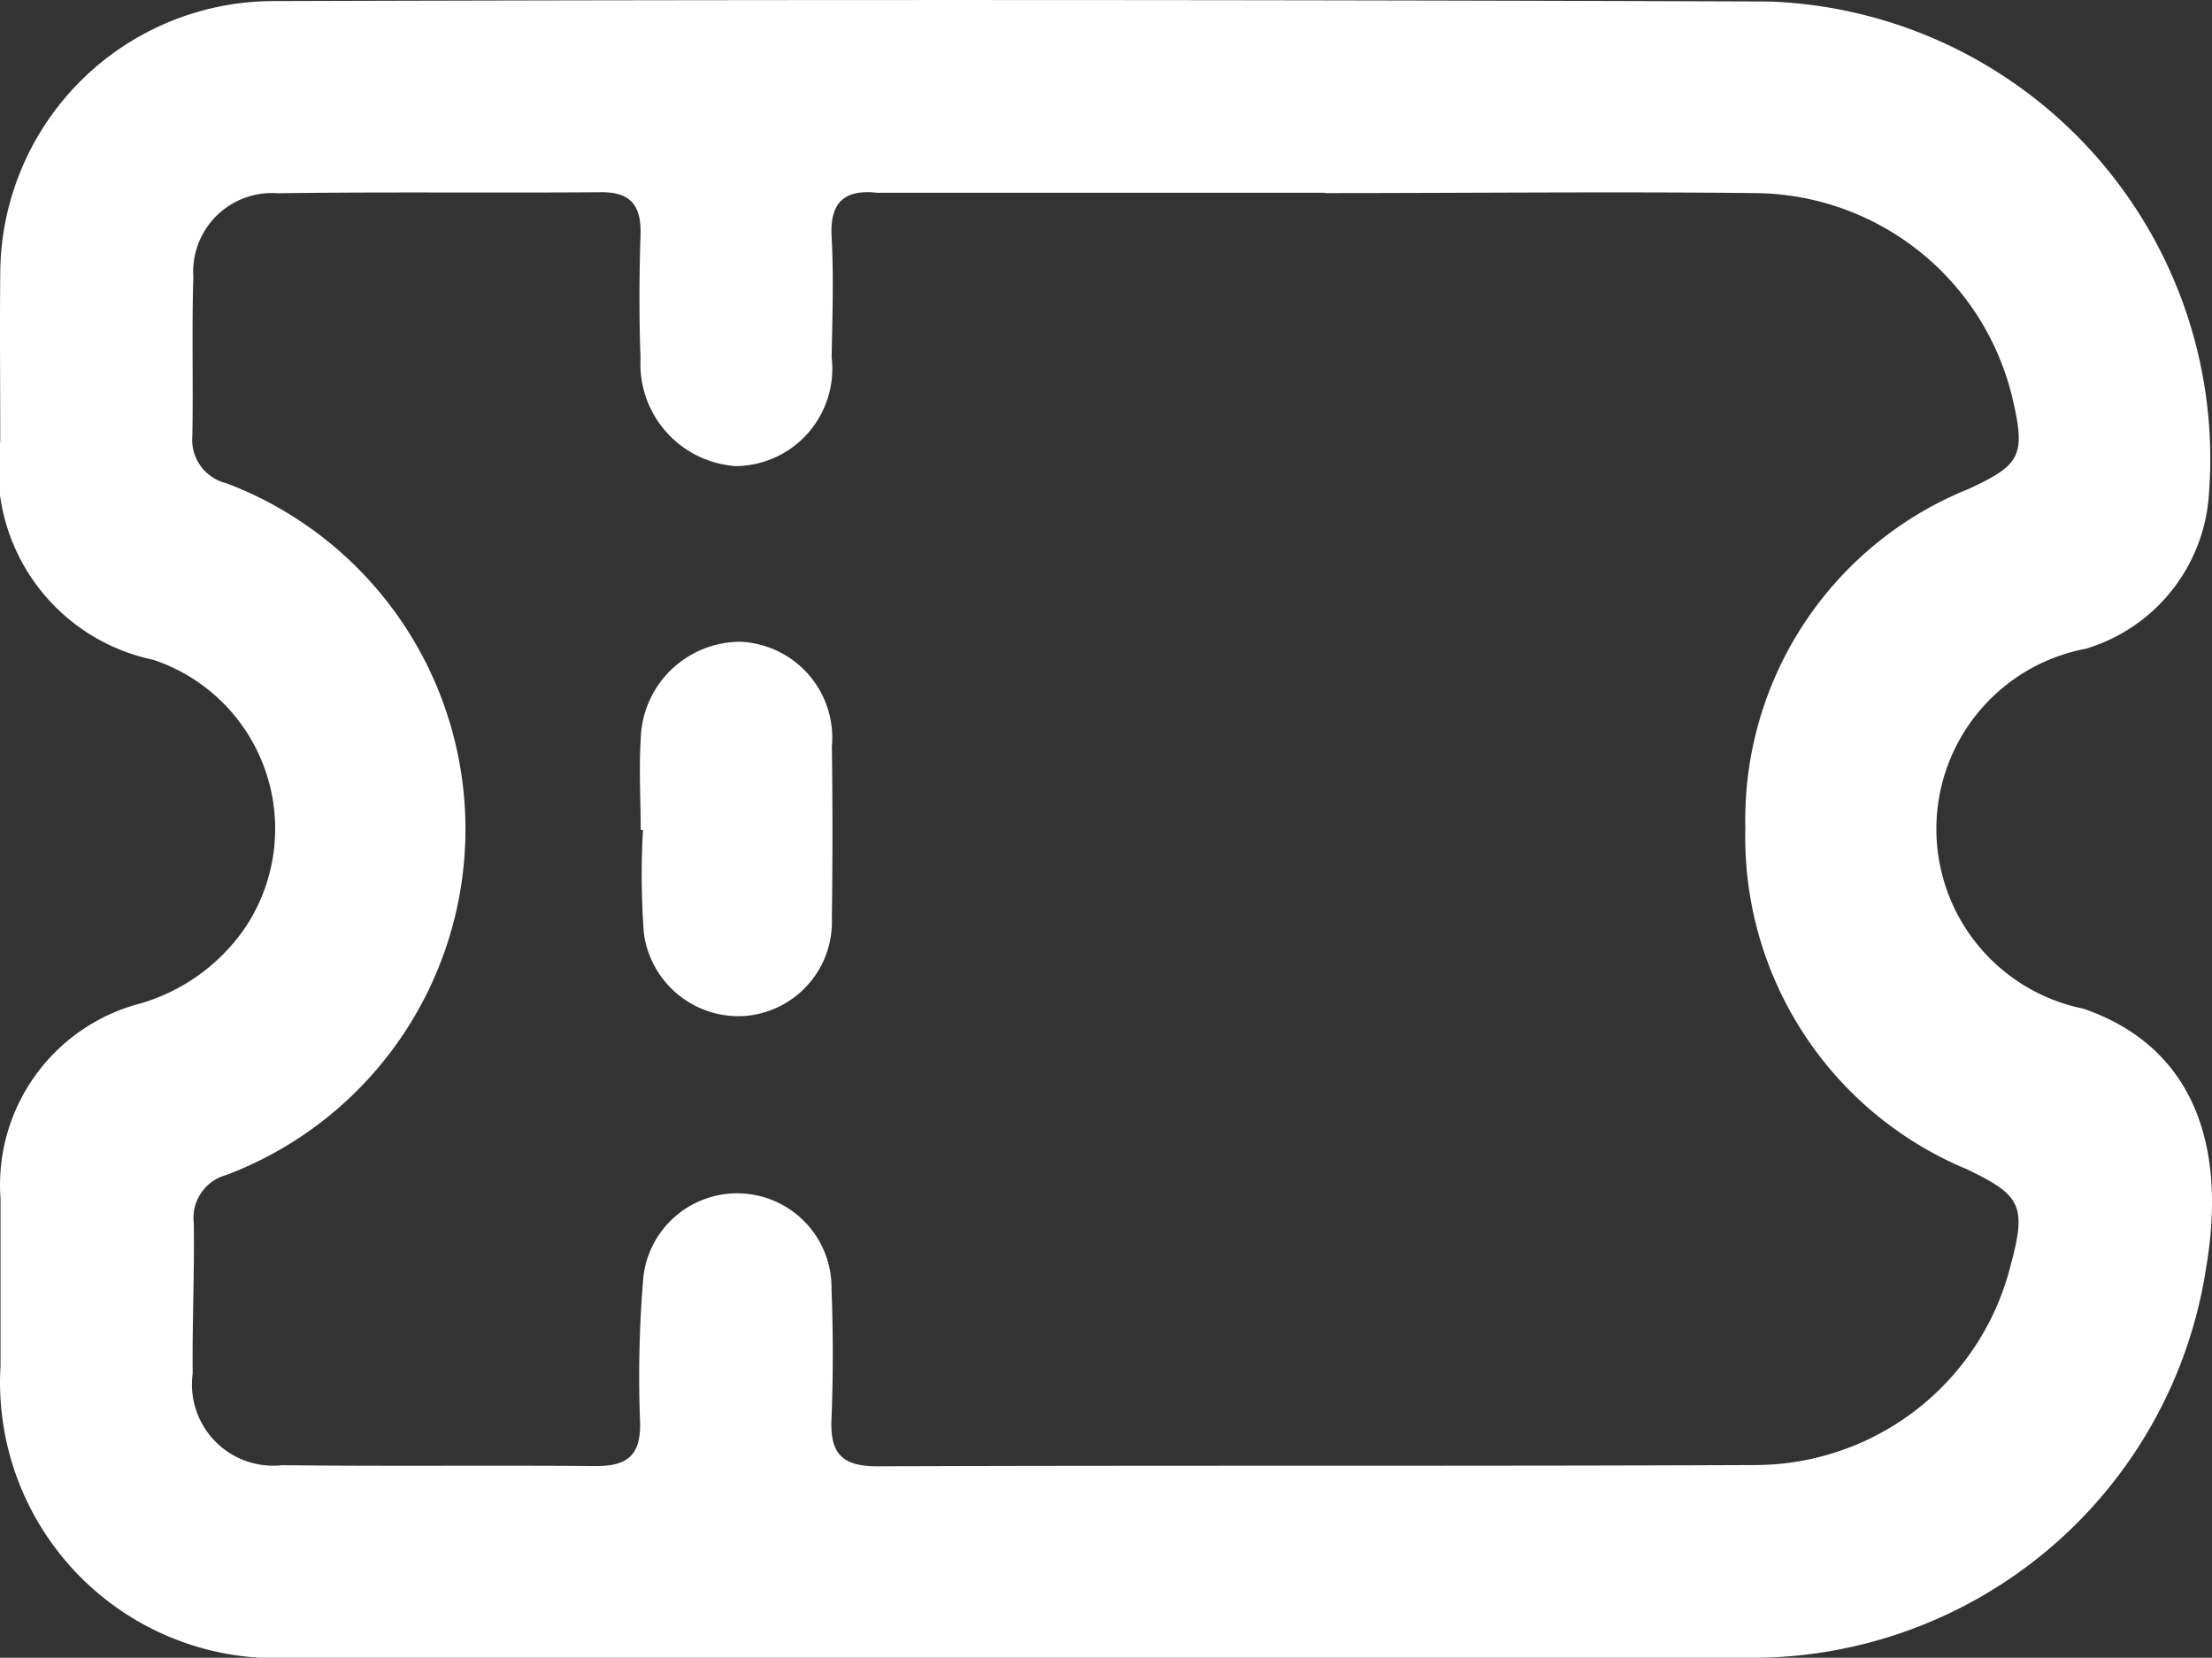 <svg xmlns="http://www.w3.org/2000/svg" width="26.152" height="19.601" viewBox="0 0 26.152 19.601">
    <rect x="0" y="0" width="26.152" height="19.601" fill="#333333" stroke="none"/>
    <defs>
        <clipPath id="clip-path">
            <path id="Rectangle_853" data-name="Rectangle 853" class="cls-1" d="M0 0h19.601v26.152H0z"/>
        </clipPath>
        <style>
            .cls-1{fill:#fff}
        </style>
    </defs>
    <g id="Group_1344" data-name="Group 1344" transform="rotate(90 13.076 13.076)">
        <g id="Group_1236" data-name="Group 1236" style="clip-path:url(#clip-path)">
            <path id="Path_3965" data-name="Path 3965" class="cls-1" d="M19.6 14.106v8.6a3.262 3.262 0 0 1-3.449 3.441h-1.983a2.217 2.217 0 0 1-2.3-1.637 2.267 2.267 0 0 0-.9-1.255A2.105 2.105 0 0 0 7.8 24.342a2.305 2.305 0 0 1-2.586 1.808c-.661 0-1.322.007-1.983 0a3.234 3.234 0 0 1-3.219-3.209A2614.89 2614.89 0 0 1 .017 5.227 5.409 5.409 0 0 1 5.82.036a2.046 2.046 0 0 1 1.85 1.459 2.168 2.168 0 0 0 4.255.027C12.348.291 13.439-.189 14.973.068A5.431 5.431 0 0 1 19.6 5.5c.007 2.868 0 5.735 0 8.6M2.278 10.49v5.243a.469.469 0 0 1 0 .051c-.041.388.113.559.521.537.473-.026.949-.009 1.424 0a1.151 1.151 0 0 1 1.287 1.133 1.21 1.21 0 0 1-1.269 1.126c-.491.018-.983.016-1.475 0-.338-.008-.5.118-.494.474.01 1.272-.006 2.545.012 3.818a.93.93 0 0 0 .99.995c.627.02 1.254 0 1.881.012a.528.528 0 0 0 .557-.4 4.371 4.371 0 0 1 8.18 0 .525.525 0 0 0 .567.383c.593-.009 1.186.019 1.78.013a.961.961 0 0 0 1.084-1.059c.014-1.239 0-2.478.01-3.716 0-.367-.132-.521-.506-.515a13.976 13.976 0 0 1-1.726-.038 1.116 1.116 0 0 1 .143-2.225 19.884 19.884 0 0 1 1.525 0c.414.021.569-.121.567-.549-.013-3.461 0-6.923-.015-10.384a3.119 3.119 0 0 0-2.368-3.009c-.7-.189-.825-.119-1.131.523a4.252 4.252 0 0 1-4.034 2.615 4.216 4.216 0 0 1-4.01-2.644c-.279-.6-.388-.671-1.04-.521A3.153 3.153 0 0 0 2.282 5.4c-.018 1.7 0 3.394 0 5.09" transform="translate(.001 -.001)"/>
            <path id="Path_3966" data-name="Path 3966" class="cls-1" d="M39.385 82.147c-.356 0-.713.022-1.067 0a1.18 1.18 0 0 1-1.157-1.179 1.136 1.136 0 0 1 1.239-1.081 76.542 76.542 0 0 1 2.033 0 1.116 1.116 0 0 1 1.154 1.054 1.129 1.129 0 0 1-.985 1.169 9.256 9.256 0 0 1-1.217.01v.025" transform="translate(-29.573 -63.57)"/>
        </g>
    </g>
</svg>
